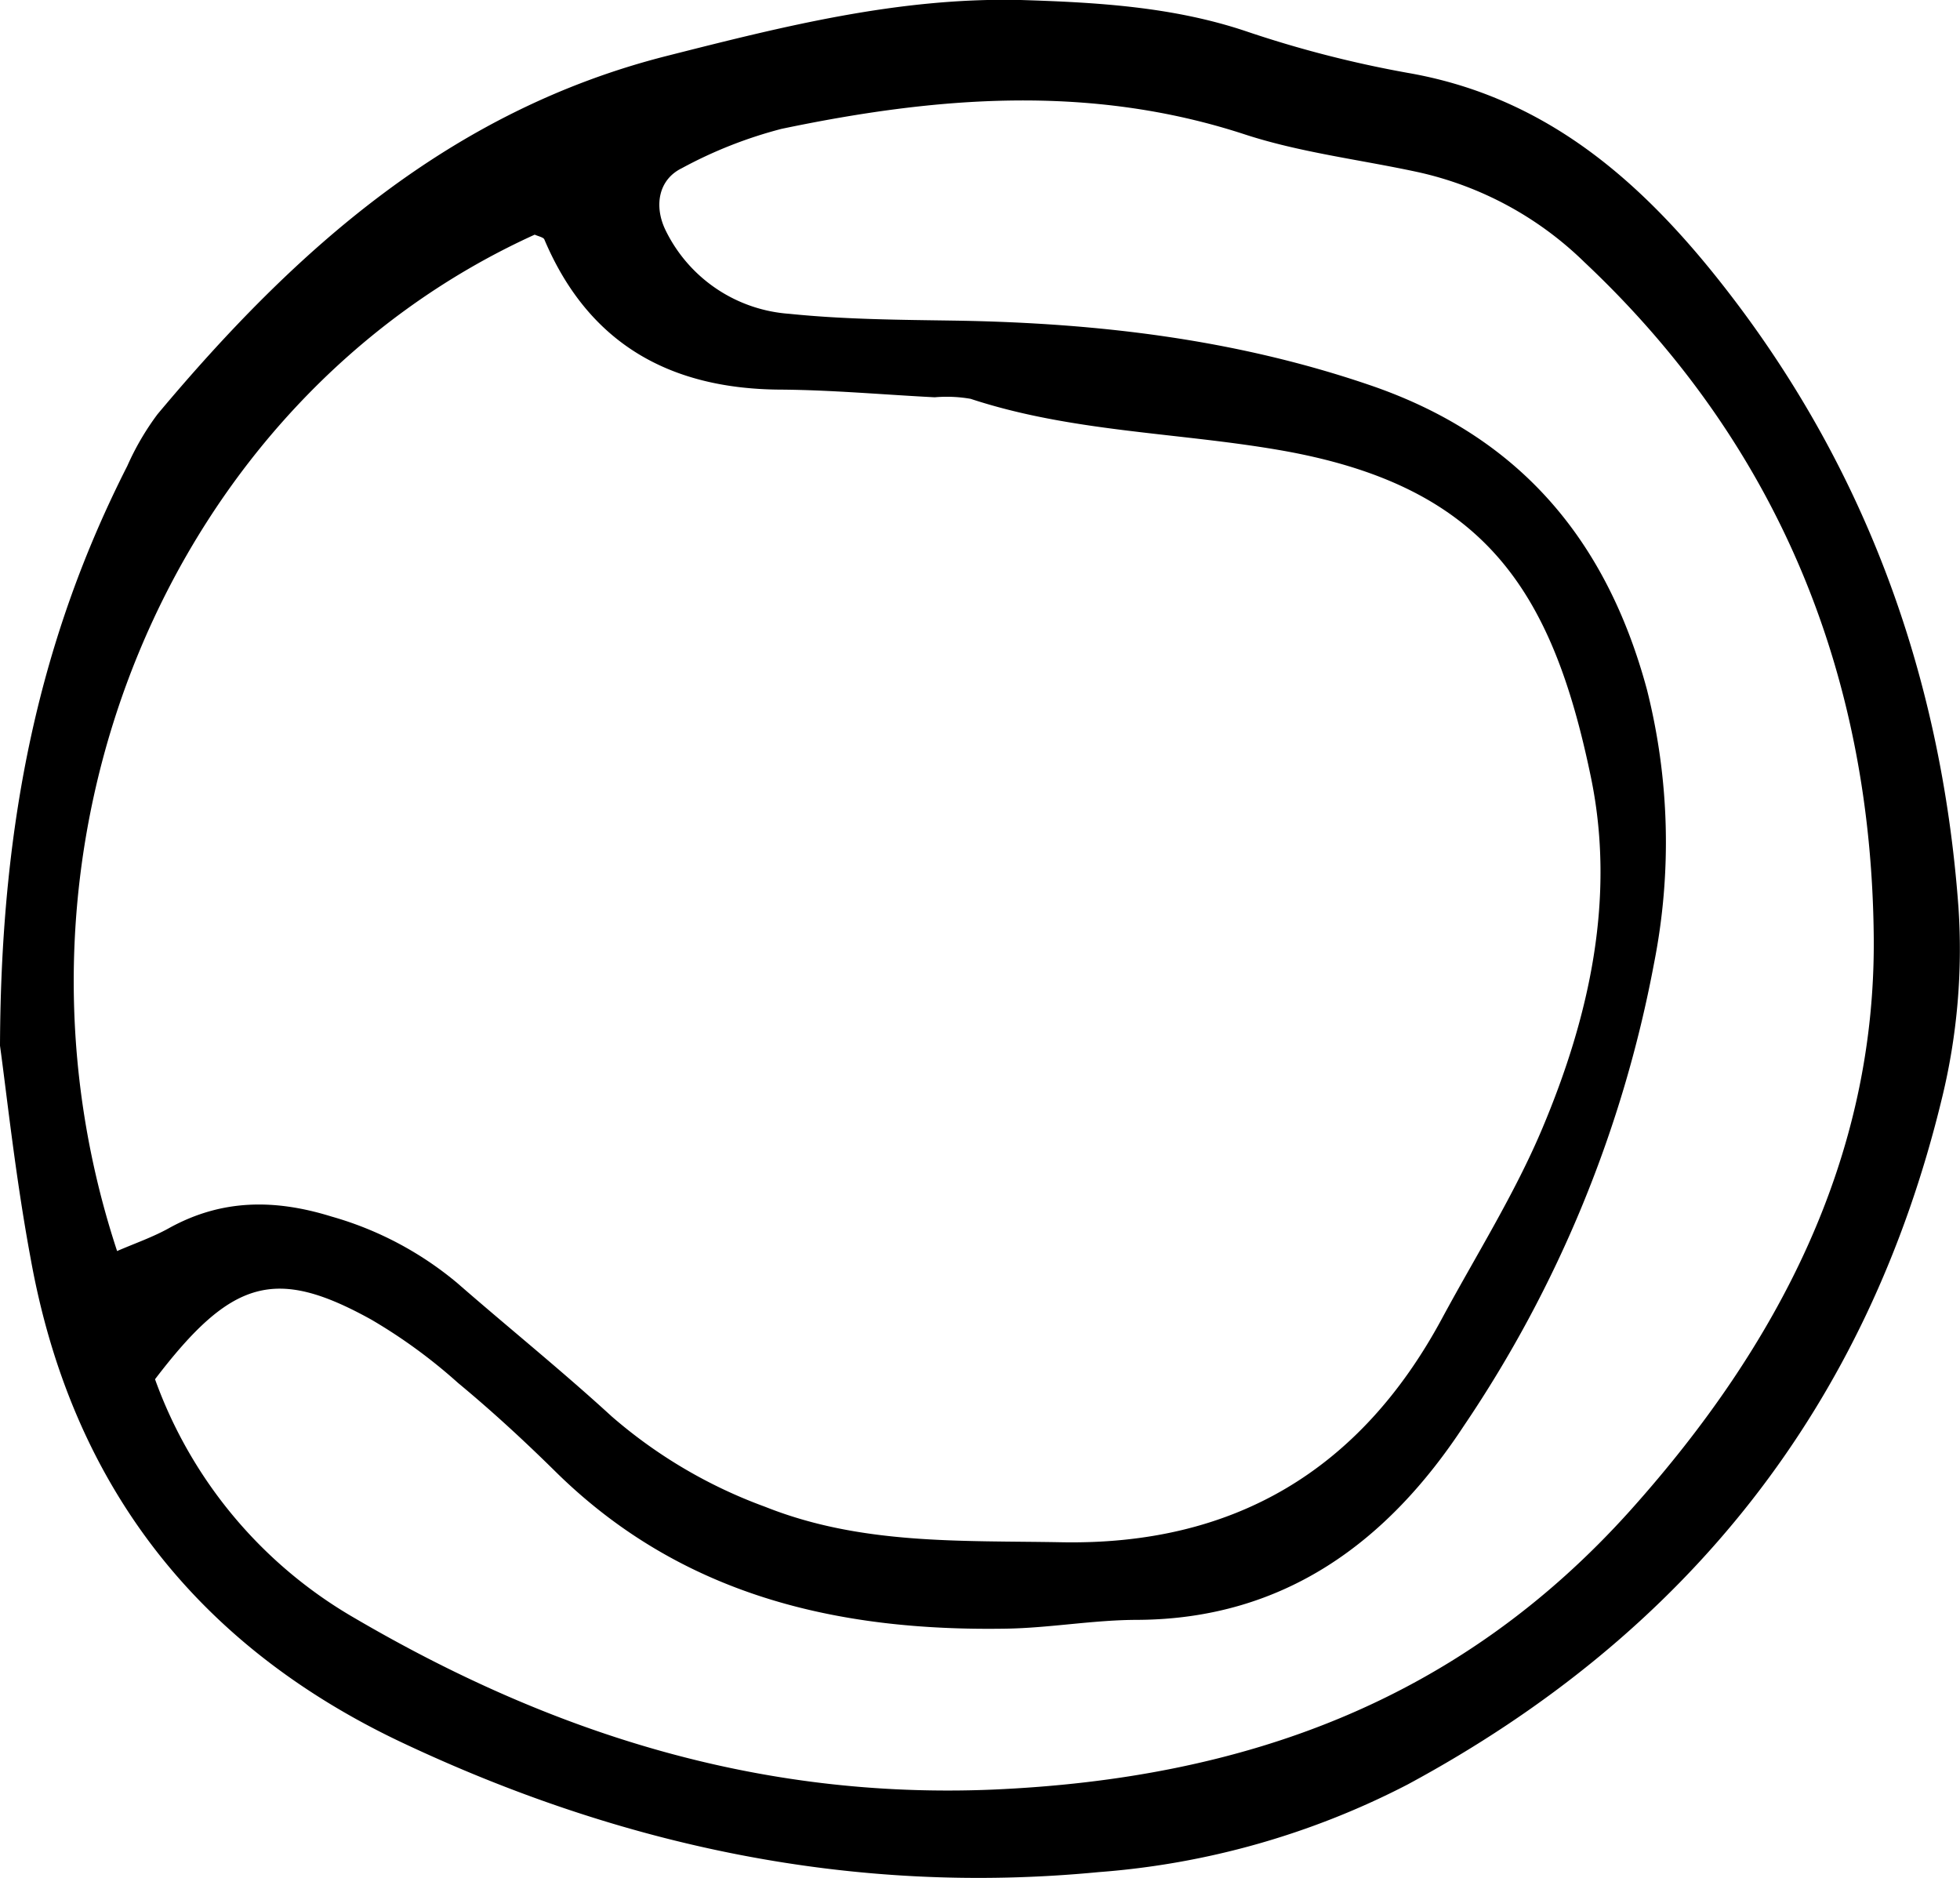 <svg xmlns="http://www.w3.org/2000/svg" viewBox="0 0 140.43 134.56"><g id="Layer_2" data-name="Layer 2"><g id="Layer_1-2" data-name="Layer 1"><path d="M0,74.91C.06,58.62,2.91,45.6,9.12,33.38a19.16,19.16,0,0,1,2.16-3.7C21.16,17.88,32.27,7.93,47.8,4c8.36-2.12,16.61-4.2,25.33-4C78.6.17,84,.48,89.22,2.22a80.38,80.38,0,0,0,11.64,3c9.34,1.62,16,7.09,21.76,14.18C133.4,32.7,139.08,48.07,140.32,65a45,45,0,0,1-1.17,13.62c-5.33,22.11-18.26,38.41-38.29,49.21a57.45,57.45,0,0,1-22.14,6.28c-17.56,1.69-34.2-1.85-50-9.32-14.75-7-23.65-18.6-26.53-34.67C1.1,84.26.47,78.29,0,74.91Zm38.31-58.1C12.07,28.73-1.18,60.61,8.39,89.62c1.29-.56,2.58-1,3.77-1.67,3.76-2.06,7.54-2.06,11.6-.8a24.37,24.37,0,0,1,9,4.76c3.67,3.2,7.47,6.26,11.06,9.55a35.1,35.1,0,0,0,11,6.48c6.87,2.74,14,2.41,21.2,2.54,12.39.24,21.43-5.16,27.28-16,2.44-4.53,5.22-8.93,7.21-13.66,3.37-8,5.27-16.51,3.47-25.17-2.79-13.47-7.68-20.92-22.44-23.43-7.32-1.25-14.84-1.29-22-3.65a9.92,9.92,0,0,0-2.57-.11c-3.72-.19-7.43-.53-11.15-.55C48,27.84,42.17,24.64,39,17.15,38.94,17,38.55,16.92,38.31,16.81Zm-27.2,82a32.4,32.4,0,0,0,14.26,17.08c14.12,8.27,29,13,45.74,12.31,18.07-.78,33.48-6.35,45.77-20.08,10.52-11.76,17.5-25.18,17.37-40.94-.16-18.69-6.74-35.23-20.72-48.39a24.68,24.68,0,0,0-11.89-6.45c-4.19-.91-8.52-1.41-12.57-2.75C78,6,67,6.93,56,9.23a31.56,31.56,0,0,0-7.15,2.82c-1.68.82-2,2.71-1.17,4.43a10.7,10.7,0,0,0,8.87,6c4,.41,8,.43,12,.49,10.07.17,19.93,1.32,29.57,4.61,10.79,3.67,17,11.15,19.88,21.82A44.67,44.67,0,0,1,118.51,69a88.06,88.06,0,0,1-13.64,33.16c-5.42,8.25-12.81,13.82-23.35,13.88-3.15,0-6.29.58-9.43.63-12.11.2-23.28-2.38-32.27-11.23-2.24-2.21-4.56-4.35-7-6.37a38.08,38.08,0,0,0-6.22-4.54C19.74,90.73,16.59,91.61,11.11,98.8Z"/></g></g></svg>